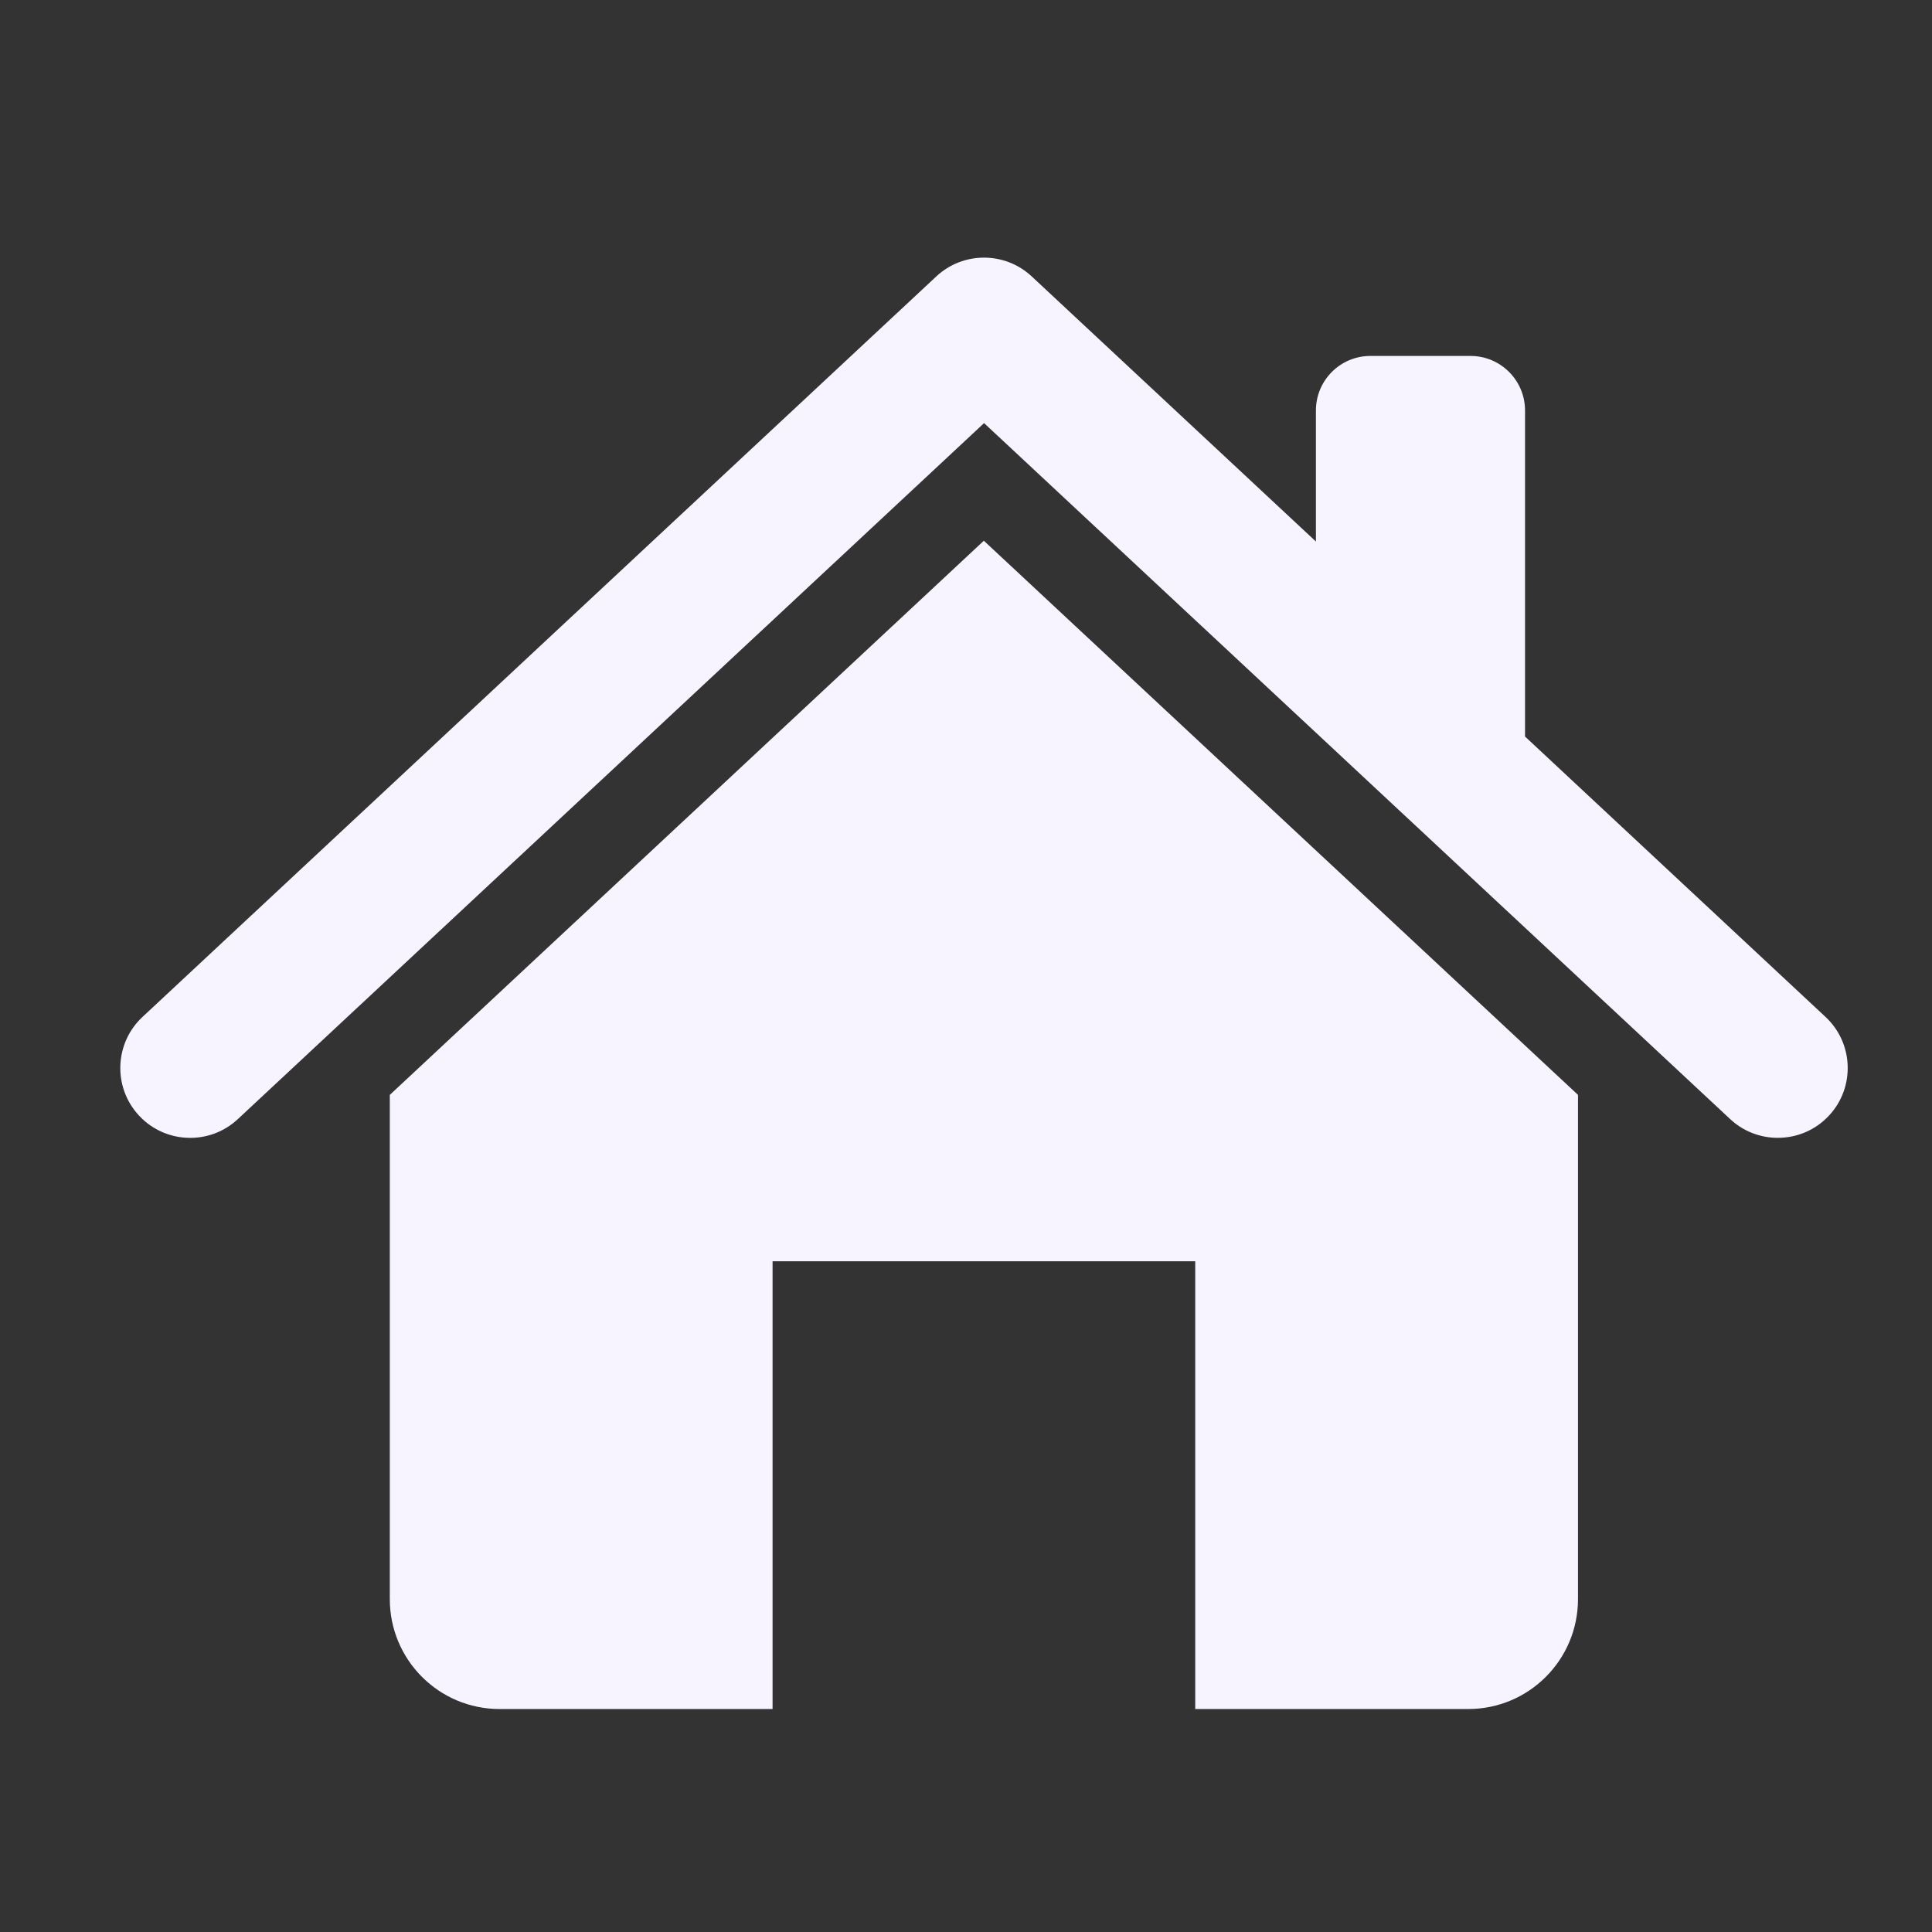 <svg width="17" height="17" viewBox="0 0 17 17" fill="none" xmlns="http://www.w3.org/2000/svg">
<rect x="0" y="0" width="17" height="17" fill="#333333" stroke="none"/>
<g clip-path="url(#clip0_351_49177)">
<path d="M16.063 8.948L13.419 6.481V3.612C13.419 3.347 13.204 3.132 12.939 3.132H12.059C11.793 3.132 11.579 3.347 11.579 3.612V4.765L9.078 2.432C8.842 2.212 8.475 2.212 8.239 2.432L1.254 8.948C1.006 9.179 0.992 9.569 1.224 9.817C1.455 10.065 1.845 10.079 2.093 9.847L8.659 3.723L15.224 9.847C15.343 9.958 15.493 10.012 15.643 10.012C15.808 10.012 15.972 9.947 16.093 9.817C16.325 9.569 16.311 9.179 16.063 8.948Z" fill="#F7F4FF"/>
<path d="M3.43 9.634V14.071C3.43 14.605 3.862 15.038 4.396 15.038H6.798V11.098H10.517V15.038H12.919C13.453 15.038 13.885 14.605 13.885 14.071V9.634L8.657 4.758L3.43 9.634Z" fill="#F7F4FF"/>
</g>
<defs>
<clipPath id="clip0_351_49177">
<rect width="16" height="16" fill="white" transform="translate(0.658 0.652)"/>
</clipPath>
</defs>
</svg>

